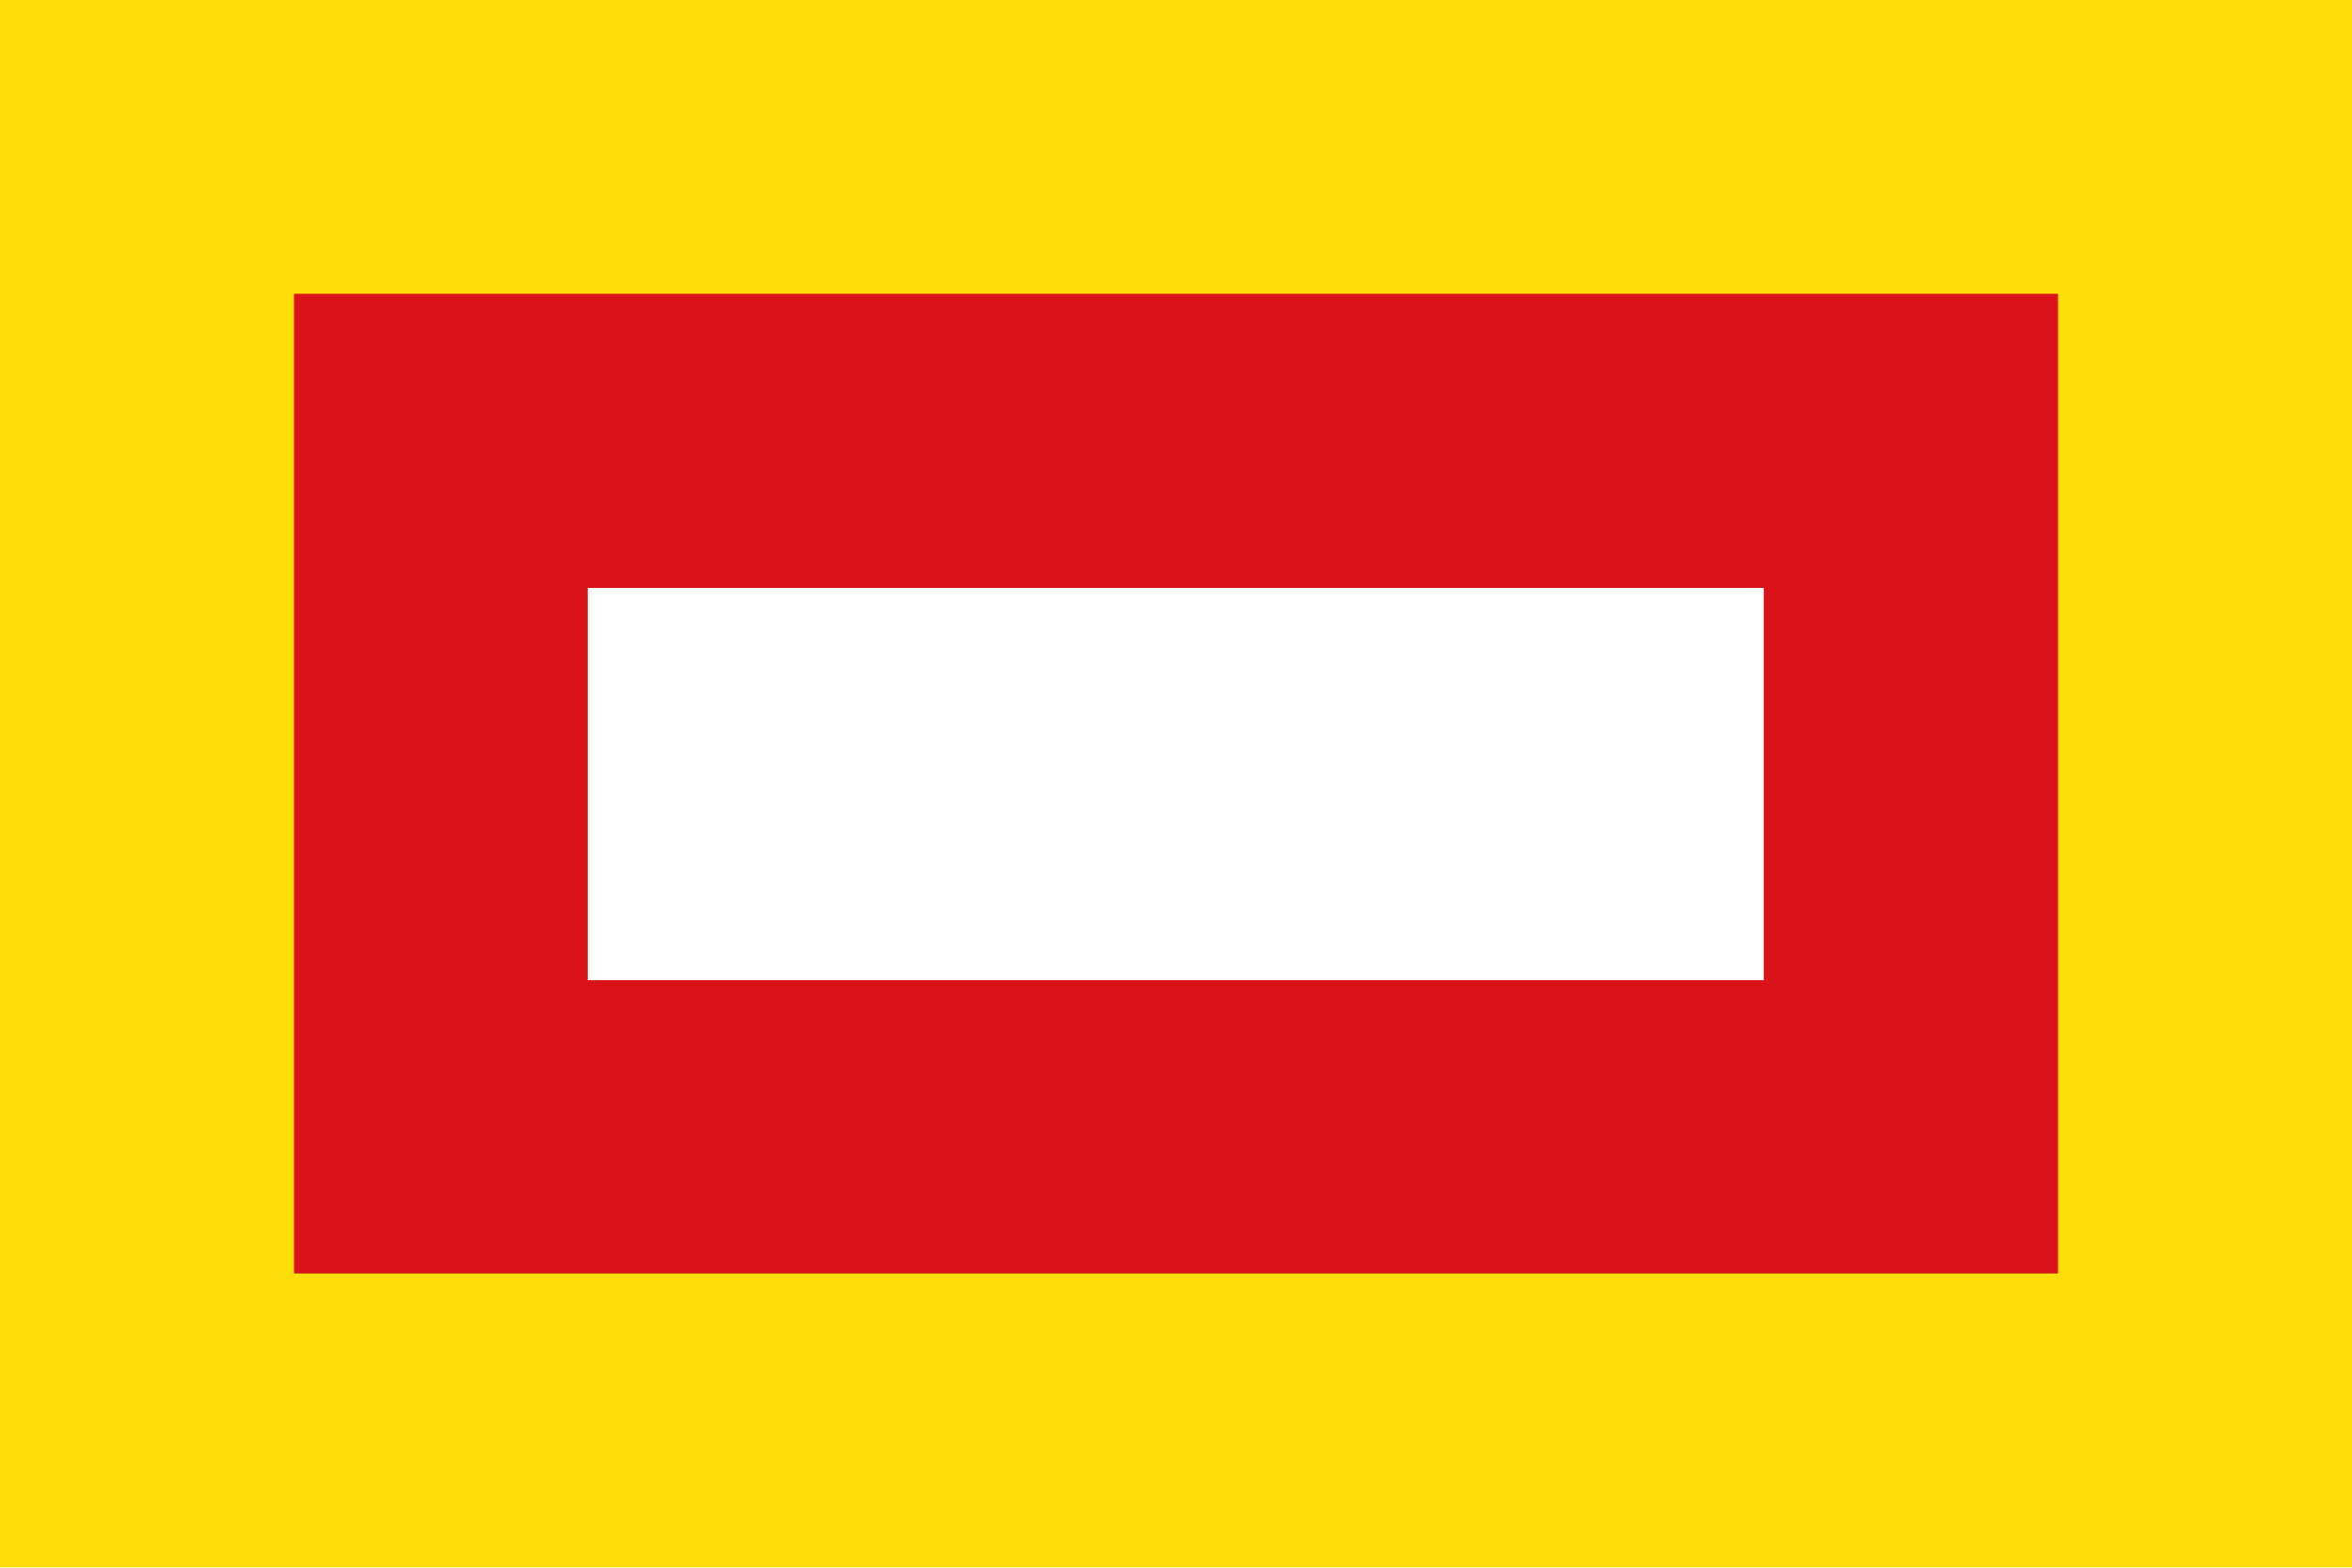 <?xml version="1.0" encoding="UTF-8" standalone="no"?>
<svg
   xmlns:dc="http://purl.org/dc/elements/1.1/"
   xmlns:cc="http://web.resource.org/cc/"
   xmlns:rdf="http://www.w3.org/1999/02/22-rdf-syntax-ns#"
   xmlns:svg="http://www.w3.org/2000/svg"
   xmlns="http://www.w3.org/2000/svg"
   xmlns:sodipodi="http://sodipodi.sourceforge.net/DTD/sodipodi-0.dtd"
   xmlns:inkscape="http://www.inkscape.org/namespaces/inkscape"
   width="600"
   height="400"
   viewBox="0 0 5 3"
   id="svg2"
   sodipodi:version="0.32"
   inkscape:version="0.45.1"
   sodipodi:docname="Entrena.svg"
   sodipodi:docbase="C:\TIIKERI\Liput\Espanja\La Rioja - kunnat\svg"
   version="1.0"
   inkscape:output_extension="org.inkscape.output.svg.inkscape">
  <defs
     id="defs8" />
  <sodipodi:namedview
     inkscape:window-height="712"
     inkscape:window-width="1024"
     inkscape:pageshadow="2"
     inkscape:pageopacity="0.0"
     borderopacity="1.0"
     bordercolor="#666666"
     pagecolor="#ffffff"
     id="base"
     inkscape:zoom="0.93843334"
     inkscape:cx="263.43388"
     inkscape:cy="242.56105"
     inkscape:window-x="-4"
     inkscape:window-y="-4"
     inkscape:current-layer="svg2"
     width="600px"
     height="400px"
     showguides="true"
     inkscape:guide-bbox="true" />
  <g
     id="g8301">
    <rect
       y="-0.167"
       x="0"
       style="fill:#fcdd09;fill-opacity:1"
       height="3.333"
       width="5"
       id="black_stripe" />
    <rect
       y="0.458"
       x="0.625"
       height="2.083"
       width="3.75"
       id="rect2185"
       style="fill:#da121a;fill-opacity:1;stroke:none;stroke-width:0.026;stroke-linecap:round;stroke-miterlimit:4;stroke-dasharray:none;stroke-opacity:1" />
    <rect
       y="1.09"
       x="1.256"
       height="0.821"
       width="2.487"
       id="rect3959"
       style="fill:#ffffff;fill-opacity:1;stroke:#ffffff;stroke-width:0.013;stroke-linecap:round;stroke-miterlimit:4;stroke-dasharray:none;stroke-opacity:1" />
  </g>
</svg>
